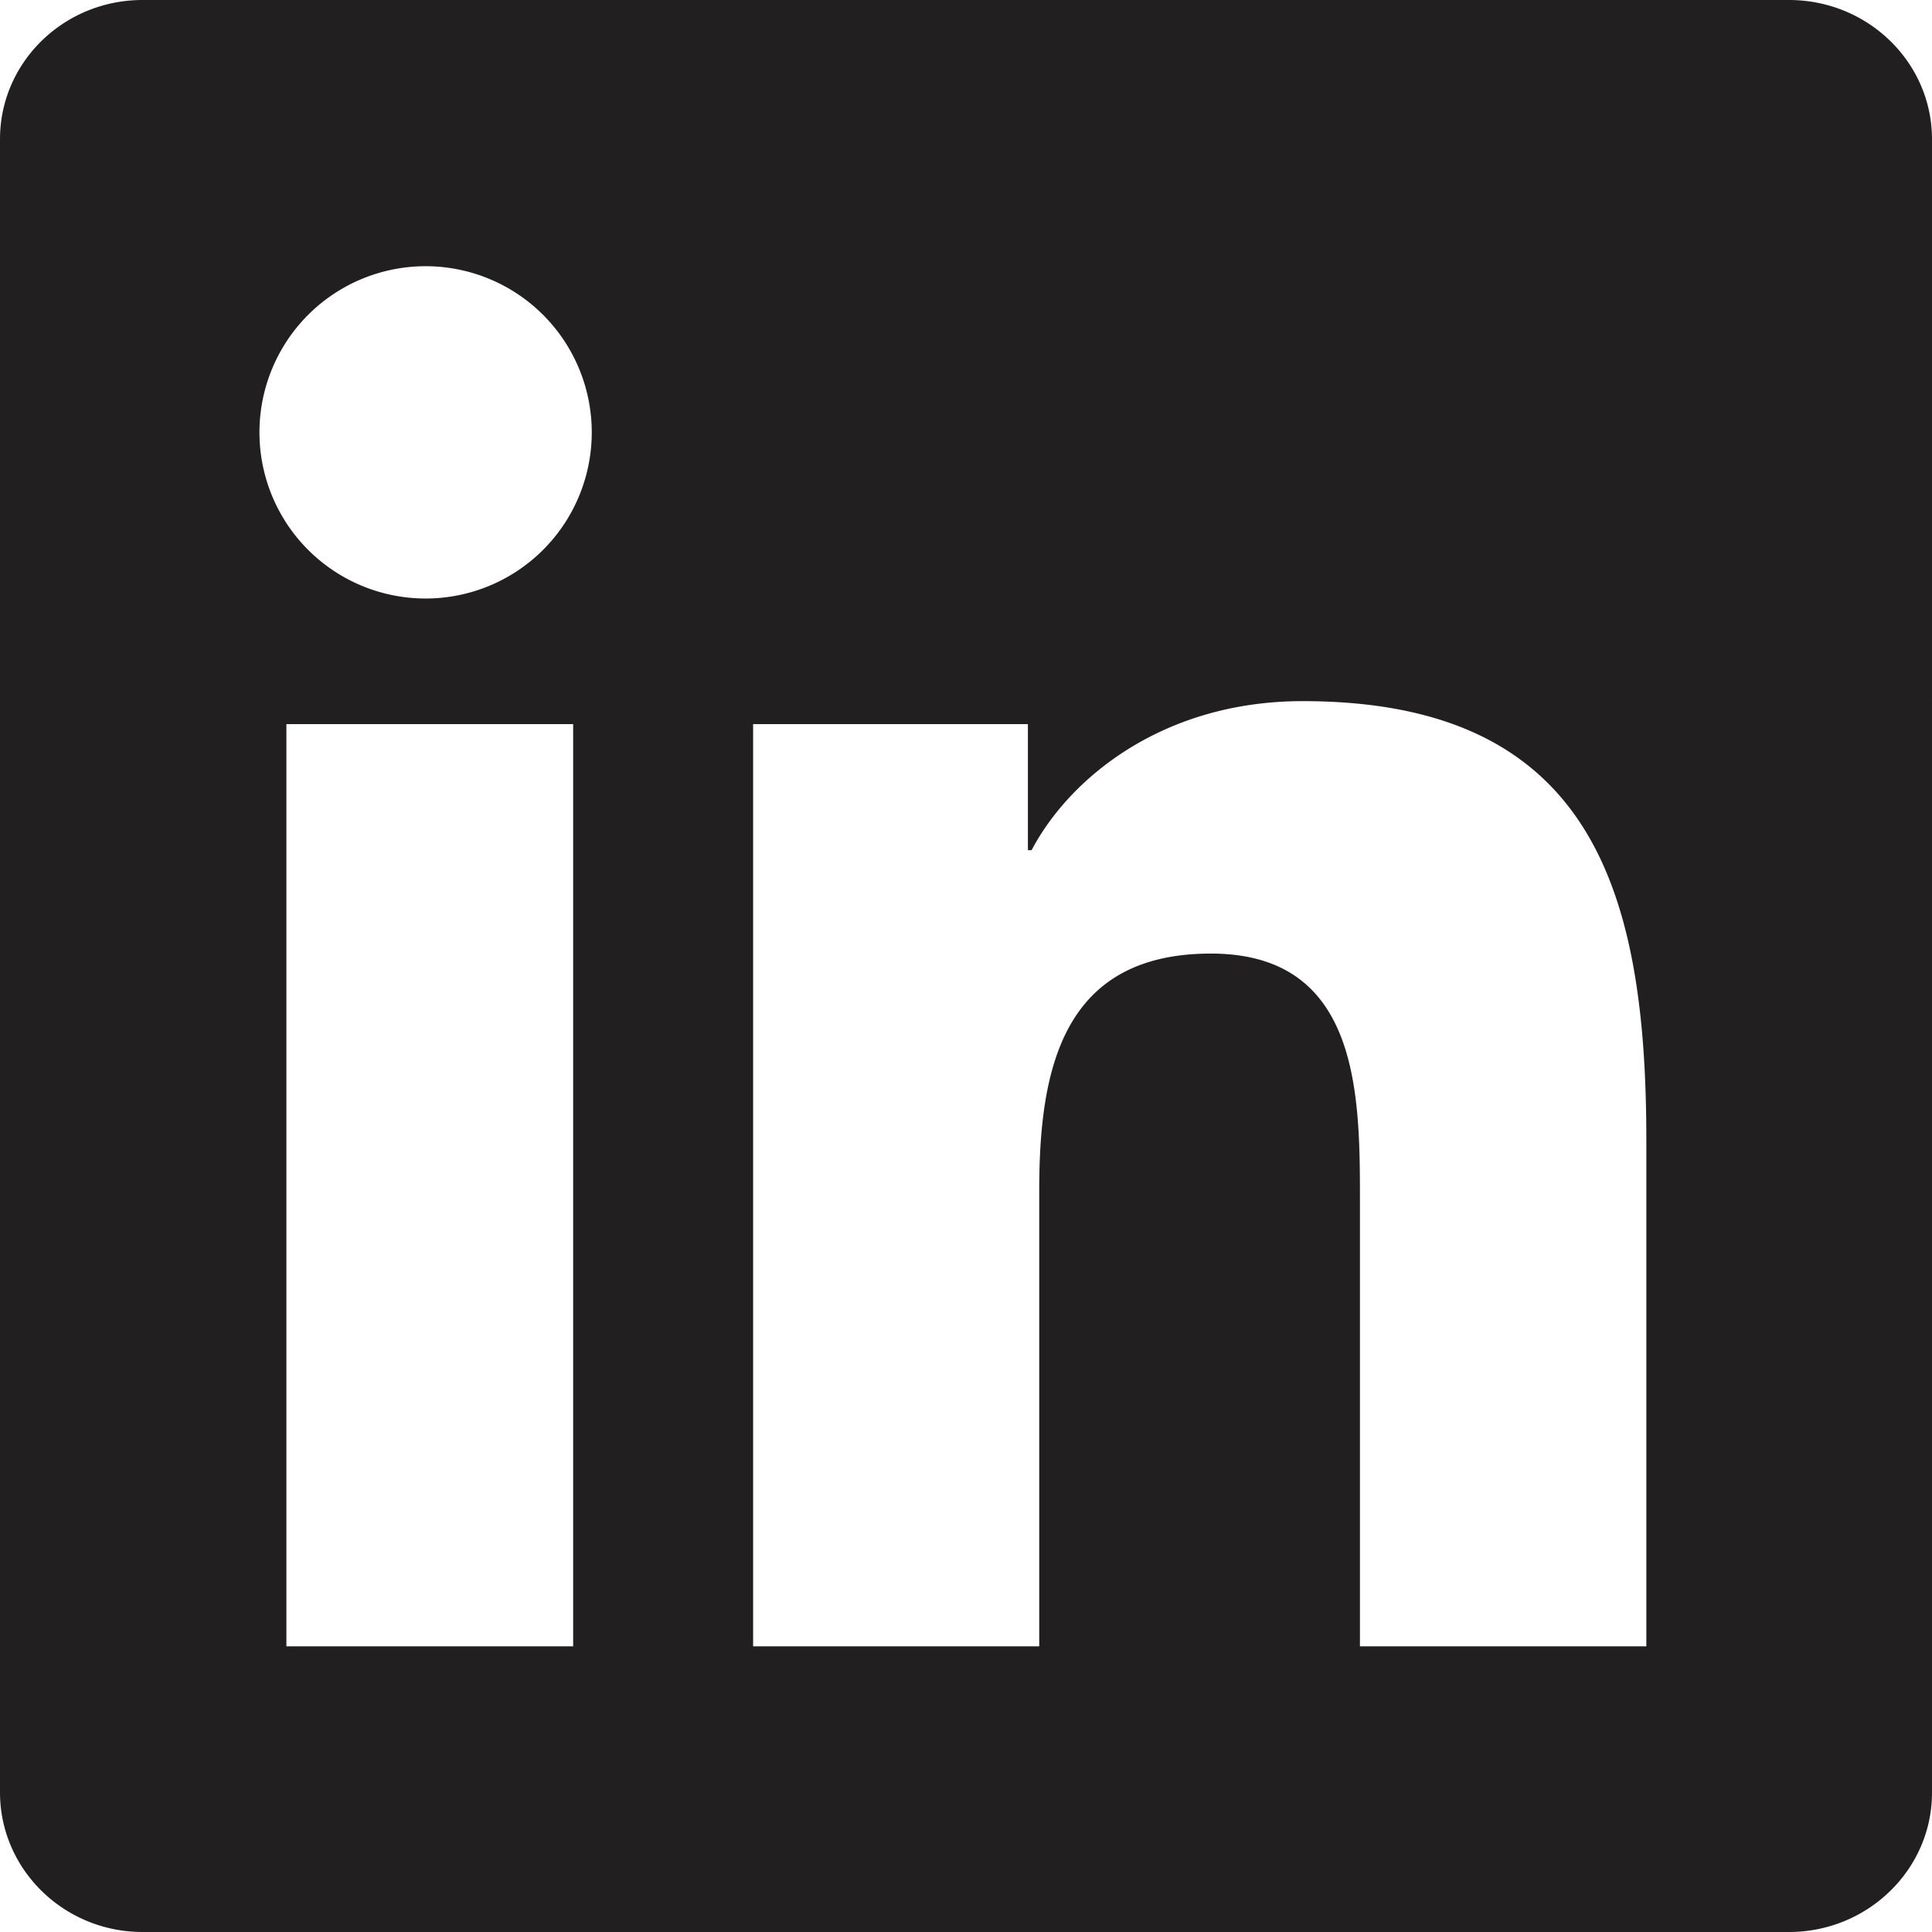 <svg xmlns="http://www.w3.org/2000/svg" width="21" height="21" fill="none"><path fill="#221F20" d="M19.445 0H1.55C.693 0 0 .677 0 1.513v17.97C0 20.318.693 21 1.55 21h17.895c.858 0 1.555-.68 1.555-1.514V1.514C21 .677 20.303 0 19.445 0ZM6.23 17.895H3.113V7.871H6.23v10.024ZM4.672 6.505a1.806 1.806 0 1 1-.007-3.611 1.806 1.806 0 0 1 .007 3.611Zm13.223 11.39h-3.113v-4.872c0-1.161-.02-2.658-1.62-2.658-1.62 0-1.866 1.267-1.866 2.575v4.955h-3.11V7.871h2.987v1.37h.04c.415-.788 1.432-1.62 2.946-1.62 3.154 0 3.736 2.075 3.736 4.774v5.5Z"/></svg>
